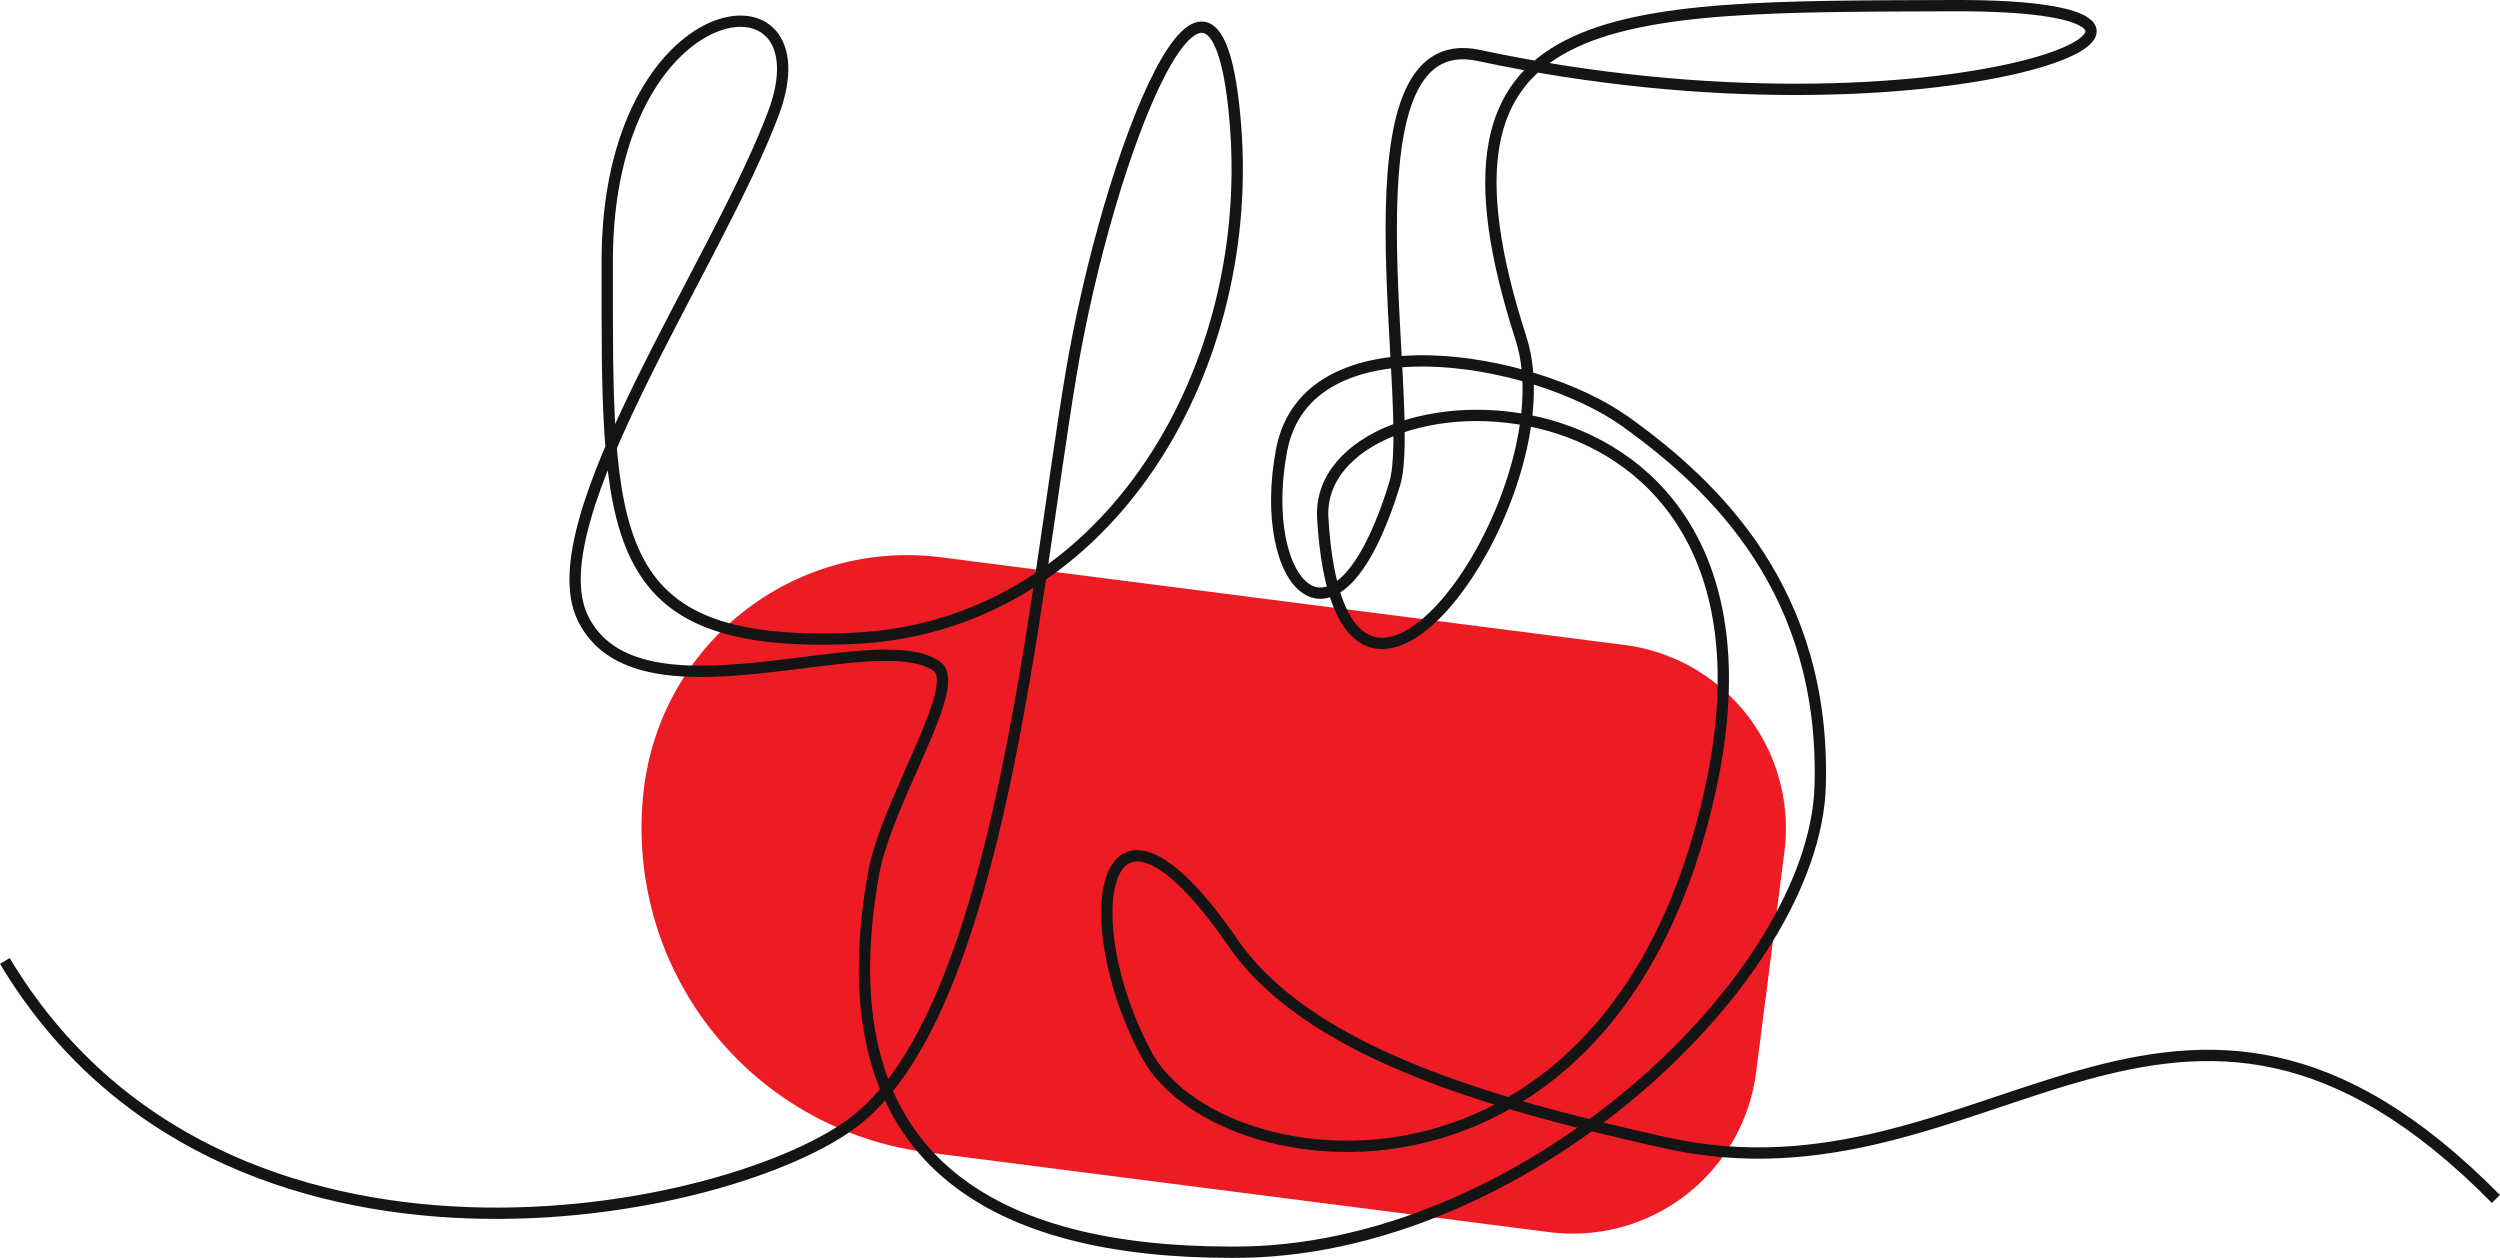 <?xml version="1.0" encoding="UTF-8"?> <svg xmlns="http://www.w3.org/2000/svg" viewBox="0 0 221.13 111.27"> <defs> <style>.cls-1{fill:#ed1c24;}.cls-2{fill:none;stroke:#141414;stroke-miterlimit:10;}</style> </defs> <title>4545</title> <g id="Layer_2" data-name="Layer 2"> <g id="Layer_1-2" data-name="Layer 1"> <path class="cls-1" d="M79.68,52.5h60.95A16.35,16.35,0,0,1,157,68.84V88.51a16.35,16.35,0,0,1-16.35,16.35H85.13A28.91,28.91,0,0,1,56.23,75.95v0A23.45,23.45,0,0,1,79.68,52.5Z" transform="translate(10.87 -12.92) rotate(7.31)"></path> <path class="cls-2" d="M220.77,106.05c-28.48-28.9-45,1.5-73.59-5C131.5,97.56,115.63,93,109,83.31c-11.74-17-14-1.88-7.57,10,6.36,11.65,41.39,15.86,49.9-23.68S116.19,31.79,117,45.81c1.58,27,22-2,17.54-15.86C124.87,0,142.37.62,172.78.5s-.85,13.19-42,4.4c-12.77-2.73-5.35,31.17-7.42,37.91-5.19,16.86-12.26,8.89-10-3s22.35-8.29,30.41-2.52S161.48,52.42,161,69.49,134.61,111,108.89,110.76c-20.35,0-36.2-7.56-31.64-33.4,1.14-6.49,8-16.75,5.62-18.42-5.46-3.89-26.58,5.75-31.35-4.34C47.47,46,63.43,23.37,68.42,10S53.71-1.06,53.71,23.1s-.47,34.3,21.67,33.37S111,33.3,109.29,11.17,98,13.44,94.71,33.24,88.39,88.9,75.84,99c-10.59,8.56-56.14,18.16-75.41-14"></path> </g> </g> </svg> 